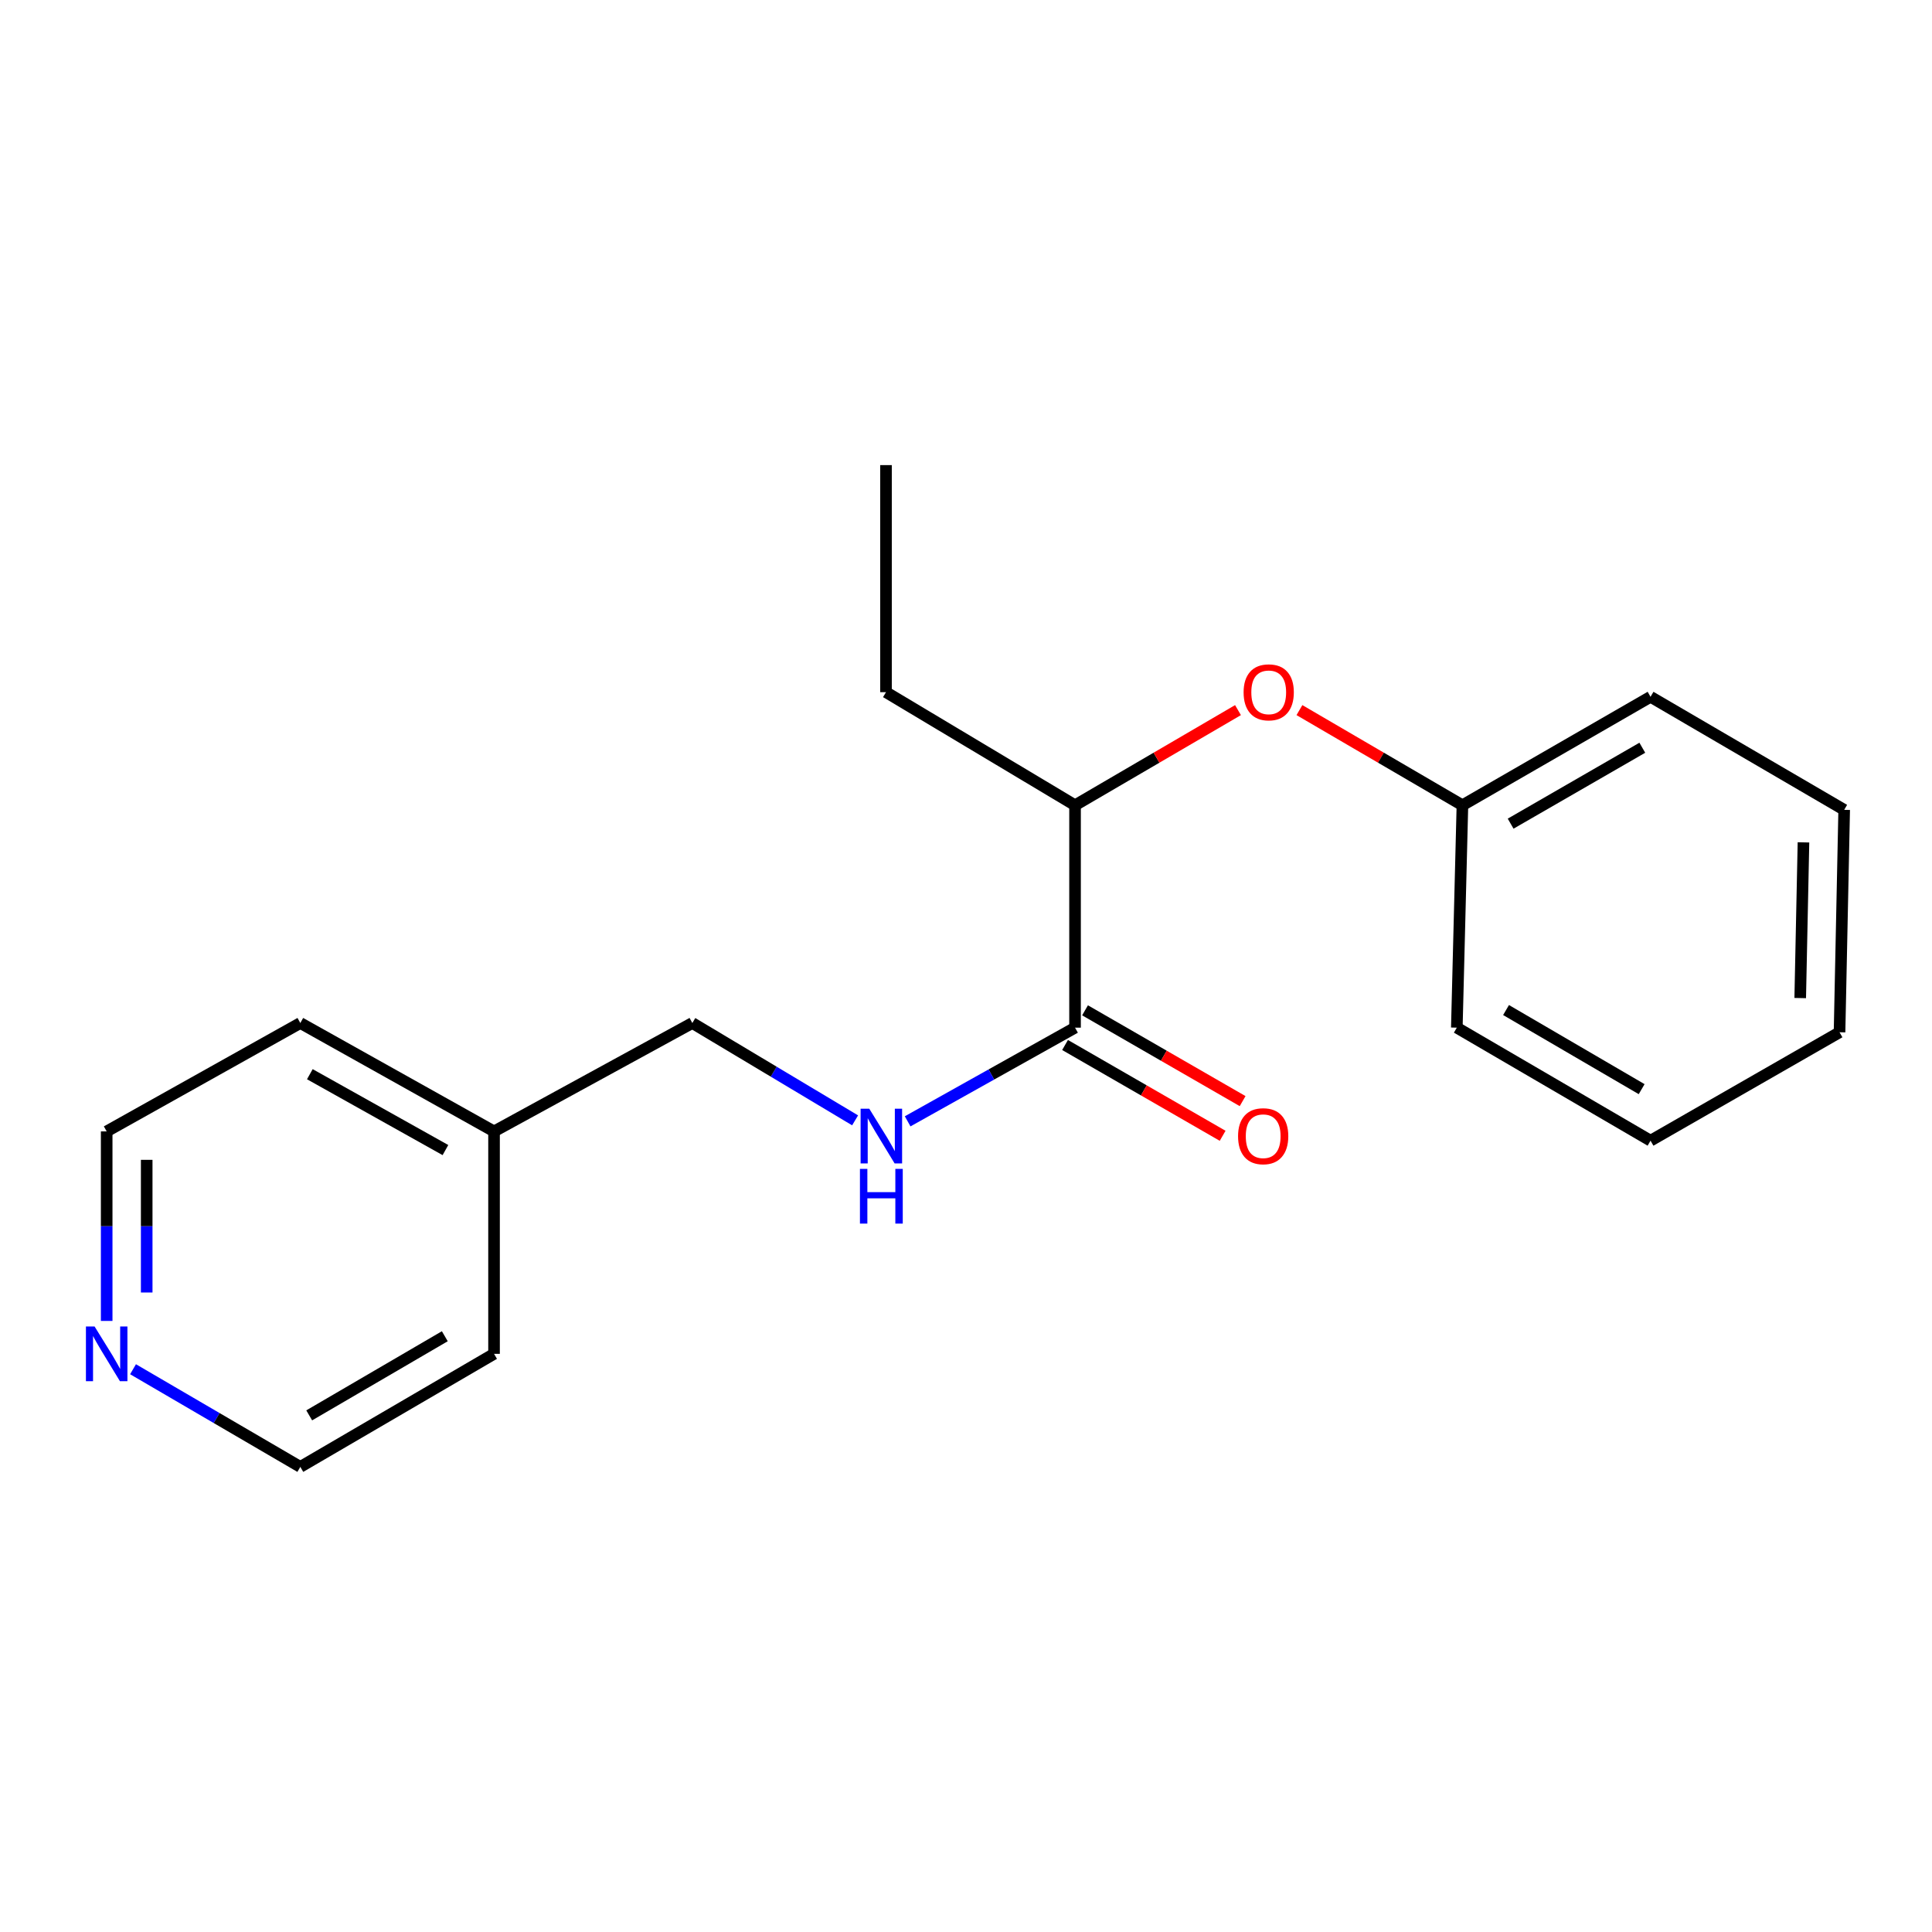 <?xml version='1.0' encoding='iso-8859-1'?>
<svg version='1.1' baseProfile='full'
              xmlns='http://www.w3.org/2000/svg'
                      xmlns:rdkit='http://www.rdkit.org/xml'
                      xmlns:xlink='http://www.w3.org/1999/xlink'
                  xml:space='preserve'
width='1000px' height='1000px' viewBox='0 0 1000 1000'>
<!-- END OF HEADER -->
<rect style='opacity:1.0;fill:#FFFFFF;stroke:none' width='1000' height='1000' x='0' y='0'> </rect>
<path class='bond-0' d='M 556.441,531.914 L 513.12,556.158' style='fill:none;fill-rule:evenodd;stroke:#000000;stroke-width:6px;stroke-linecap:butt;stroke-linejoin:miter;stroke-opacity:1' />
<path class='bond-0' d='M 513.12,556.158 L 469.799,580.402' style='fill:none;fill-rule:evenodd;stroke:#0000FF;stroke-width:6px;stroke-linecap:butt;stroke-linejoin:miter;stroke-opacity:1' />
<path class='bond-1' d='M 556.441,531.914 L 556.441,416.802' style='fill:none;fill-rule:evenodd;stroke:#000000;stroke-width:6px;stroke-linecap:butt;stroke-linejoin:miter;stroke-opacity:1' />
<path class='bond-3' d='M 551.27,540.889 L 592.054,564.387' style='fill:none;fill-rule:evenodd;stroke:#000000;stroke-width:6px;stroke-linecap:butt;stroke-linejoin:miter;stroke-opacity:1' />
<path class='bond-3' d='M 592.054,564.387 L 632.837,587.886' style='fill:none;fill-rule:evenodd;stroke:#FF0000;stroke-width:6px;stroke-linecap:butt;stroke-linejoin:miter;stroke-opacity:1' />
<path class='bond-3' d='M 561.612,522.939 L 602.396,546.438' style='fill:none;fill-rule:evenodd;stroke:#000000;stroke-width:6px;stroke-linecap:butt;stroke-linejoin:miter;stroke-opacity:1' />
<path class='bond-3' d='M 602.396,546.438 L 643.179,569.936' style='fill:none;fill-rule:evenodd;stroke:#FF0000;stroke-width:6px;stroke-linecap:butt;stroke-linejoin:miter;stroke-opacity:1' />
<path class='bond-5' d='M 442.597,579.893 L 400.474,554.701' style='fill:none;fill-rule:evenodd;stroke:#0000FF;stroke-width:6px;stroke-linecap:butt;stroke-linejoin:miter;stroke-opacity:1' />
<path class='bond-5' d='M 400.474,554.701 L 358.35,529.509' style='fill:none;fill-rule:evenodd;stroke:#000000;stroke-width:6px;stroke-linecap:butt;stroke-linejoin:miter;stroke-opacity:1' />
<path class='bond-2' d='M 556.441,416.802 L 598.611,392.178' style='fill:none;fill-rule:evenodd;stroke:#000000;stroke-width:6px;stroke-linecap:butt;stroke-linejoin:miter;stroke-opacity:1' />
<path class='bond-2' d='M 598.611,392.178 L 640.782,367.554' style='fill:none;fill-rule:evenodd;stroke:#FF0000;stroke-width:6px;stroke-linecap:butt;stroke-linejoin:miter;stroke-opacity:1' />
<path class='bond-10' d='M 556.441,416.802 L 458.592,358.268' style='fill:none;fill-rule:evenodd;stroke:#000000;stroke-width:6px;stroke-linecap:butt;stroke-linejoin:miter;stroke-opacity:1' />
<path class='bond-6' d='M 672.586,367.552 L 714.768,392.177' style='fill:none;fill-rule:evenodd;stroke:#FF0000;stroke-width:6px;stroke-linecap:butt;stroke-linejoin:miter;stroke-opacity:1' />
<path class='bond-6' d='M 714.768,392.177 L 756.949,416.802' style='fill:none;fill-rule:evenodd;stroke:#000000;stroke-width:6px;stroke-linecap:butt;stroke-linejoin:miter;stroke-opacity:1' />
<path class='bond-4' d='M 55.217,683.711 L 55.217,634.663' style='fill:none;fill-rule:evenodd;stroke:#0000FF;stroke-width:6px;stroke-linecap:butt;stroke-linejoin:miter;stroke-opacity:1' />
<path class='bond-4' d='M 55.217,634.663 L 55.217,585.615' style='fill:none;fill-rule:evenodd;stroke:#000000;stroke-width:6px;stroke-linecap:butt;stroke-linejoin:miter;stroke-opacity:1' />
<path class='bond-4' d='M 75.933,668.997 L 75.933,634.663' style='fill:none;fill-rule:evenodd;stroke:#0000FF;stroke-width:6px;stroke-linecap:butt;stroke-linejoin:miter;stroke-opacity:1' />
<path class='bond-4' d='M 75.933,634.663 L 75.933,600.329' style='fill:none;fill-rule:evenodd;stroke:#000000;stroke-width:6px;stroke-linecap:butt;stroke-linejoin:miter;stroke-opacity:1' />
<path class='bond-19' d='M 68.859,708.713 L 112.153,733.987' style='fill:none;fill-rule:evenodd;stroke:#0000FF;stroke-width:6px;stroke-linecap:butt;stroke-linejoin:miter;stroke-opacity:1' />
<path class='bond-19' d='M 112.153,733.987 L 155.448,759.261' style='fill:none;fill-rule:evenodd;stroke:#000000;stroke-width:6px;stroke-linecap:butt;stroke-linejoin:miter;stroke-opacity:1' />
<path class='bond-7' d='M 358.35,529.509 L 255.714,585.615' style='fill:none;fill-rule:evenodd;stroke:#000000;stroke-width:6px;stroke-linecap:butt;stroke-linejoin:miter;stroke-opacity:1' />
<path class='bond-13' d='M 756.949,416.802 L 854.314,360.662' style='fill:none;fill-rule:evenodd;stroke:#000000;stroke-width:6px;stroke-linecap:butt;stroke-linejoin:miter;stroke-opacity:1' />
<path class='bond-13' d='M 781.902,426.328 L 850.058,387.029' style='fill:none;fill-rule:evenodd;stroke:#000000;stroke-width:6px;stroke-linecap:butt;stroke-linejoin:miter;stroke-opacity:1' />
<path class='bond-14' d='M 756.949,416.802 L 754.049,531.914' style='fill:none;fill-rule:evenodd;stroke:#000000;stroke-width:6px;stroke-linecap:butt;stroke-linejoin:miter;stroke-opacity:1' />
<path class='bond-11' d='M 255.714,585.615 L 255.714,700.75' style='fill:none;fill-rule:evenodd;stroke:#000000;stroke-width:6px;stroke-linecap:butt;stroke-linejoin:miter;stroke-opacity:1' />
<path class='bond-12' d='M 255.714,585.615 L 155.448,529.509' style='fill:none;fill-rule:evenodd;stroke:#000000;stroke-width:6px;stroke-linecap:butt;stroke-linejoin:miter;stroke-opacity:1' />
<path class='bond-12' d='M 230.558,595.277 L 160.372,556.003' style='fill:none;fill-rule:evenodd;stroke:#000000;stroke-width:6px;stroke-linecap:butt;stroke-linejoin:miter;stroke-opacity:1' />
<path class='bond-8' d='M 55.217,585.615 L 155.448,529.509' style='fill:none;fill-rule:evenodd;stroke:#000000;stroke-width:6px;stroke-linecap:butt;stroke-linejoin:miter;stroke-opacity:1' />
<path class='bond-9' d='M 155.448,759.261 L 255.714,700.75' style='fill:none;fill-rule:evenodd;stroke:#000000;stroke-width:6px;stroke-linecap:butt;stroke-linejoin:miter;stroke-opacity:1' />
<path class='bond-9' d='M 160.047,732.592 L 230.233,691.634' style='fill:none;fill-rule:evenodd;stroke:#000000;stroke-width:6px;stroke-linecap:butt;stroke-linejoin:miter;stroke-opacity:1' />
<path class='bond-15' d='M 458.592,358.268 L 458.592,240.739' style='fill:none;fill-rule:evenodd;stroke:#000000;stroke-width:6px;stroke-linecap:butt;stroke-linejoin:miter;stroke-opacity:1' />
<path class='bond-17' d='M 854.314,360.662 L 954.545,419.173' style='fill:none;fill-rule:evenodd;stroke:#000000;stroke-width:6px;stroke-linecap:butt;stroke-linejoin:miter;stroke-opacity:1' />
<path class='bond-16' d='M 754.049,531.914 L 854.314,590.414' style='fill:none;fill-rule:evenodd;stroke:#000000;stroke-width:6px;stroke-linecap:butt;stroke-linejoin:miter;stroke-opacity:1' />
<path class='bond-16' d='M 779.528,522.796 L 849.714,563.746' style='fill:none;fill-rule:evenodd;stroke:#000000;stroke-width:6px;stroke-linecap:butt;stroke-linejoin:miter;stroke-opacity:1' />
<path class='bond-18' d='M 854.314,590.414 L 952.14,534.297' style='fill:none;fill-rule:evenodd;stroke:#000000;stroke-width:6px;stroke-linecap:butt;stroke-linejoin:miter;stroke-opacity:1' />
<path class='bond-20' d='M 954.545,419.173 L 952.14,534.297' style='fill:none;fill-rule:evenodd;stroke:#000000;stroke-width:6px;stroke-linecap:butt;stroke-linejoin:miter;stroke-opacity:1' />
<path class='bond-20' d='M 933.473,436.009 L 931.789,516.595' style='fill:none;fill-rule:evenodd;stroke:#000000;stroke-width:6px;stroke-linecap:butt;stroke-linejoin:miter;stroke-opacity:1' />
<path  class='atom-1' d='M 449.927 573.86
L 459.207 588.86
Q 460.127 590.34, 461.607 593.02
Q 463.087 595.7, 463.167 595.86
L 463.167 573.86
L 466.927 573.86
L 466.927 602.18
L 463.047 602.18
L 453.087 585.78
Q 451.927 583.86, 450.687 581.66
Q 449.487 579.46, 449.127 578.78
L 449.127 602.18
L 445.447 602.18
L 445.447 573.86
L 449.927 573.86
' fill='#0000FF'/>
<path  class='atom-1' d='M 445.107 605.012
L 448.947 605.012
L 448.947 617.052
L 463.427 617.052
L 463.427 605.012
L 467.267 605.012
L 467.267 633.332
L 463.427 633.332
L 463.427 620.252
L 448.947 620.252
L 448.947 633.332
L 445.107 633.332
L 445.107 605.012
' fill='#0000FF'/>
<path  class='atom-3' d='M 643.684 358.348
Q 643.684 351.548, 647.044 347.748
Q 650.404 343.948, 656.684 343.948
Q 662.964 343.948, 666.324 347.748
Q 669.684 351.548, 669.684 358.348
Q 669.684 365.228, 666.284 369.148
Q 662.884 373.028, 656.684 373.028
Q 650.444 373.028, 647.044 369.148
Q 643.684 365.268, 643.684 358.348
M 656.684 369.828
Q 661.004 369.828, 663.324 366.948
Q 665.684 364.028, 665.684 358.348
Q 665.684 352.788, 663.324 349.988
Q 661.004 347.148, 656.684 347.148
Q 652.364 347.148, 650.004 349.948
Q 647.684 352.748, 647.684 358.348
Q 647.684 364.068, 650.004 366.948
Q 652.364 369.828, 656.684 369.828
' fill='#FF0000'/>
<path  class='atom-4' d='M 640.818 588.1
Q 640.818 581.3, 644.178 577.5
Q 647.538 573.7, 653.818 573.7
Q 660.098 573.7, 663.458 577.5
Q 666.818 581.3, 666.818 588.1
Q 666.818 594.98, 663.418 598.9
Q 660.018 602.78, 653.818 602.78
Q 647.578 602.78, 644.178 598.9
Q 640.818 595.02, 640.818 588.1
M 653.818 599.58
Q 658.138 599.58, 660.458 596.7
Q 662.818 593.78, 662.818 588.1
Q 662.818 582.54, 660.458 579.74
Q 658.138 576.9, 653.818 576.9
Q 649.498 576.9, 647.138 579.7
Q 644.818 582.5, 644.818 588.1
Q 644.818 593.82, 647.138 596.7
Q 649.498 599.58, 653.818 599.58
' fill='#FF0000'/>
<path  class='atom-5' d='M 48.957 686.59
L 58.237 701.59
Q 59.157 703.07, 60.637 705.75
Q 62.117 708.43, 62.197 708.59
L 62.197 686.59
L 65.957 686.59
L 65.957 714.91
L 62.077 714.91
L 52.117 698.51
Q 50.957 696.59, 49.717 694.39
Q 48.517 692.19, 48.157 691.51
L 48.157 714.91
L 44.477 714.91
L 44.477 686.59
L 48.957 686.59
' fill='#0000FF'/>
</svg>

